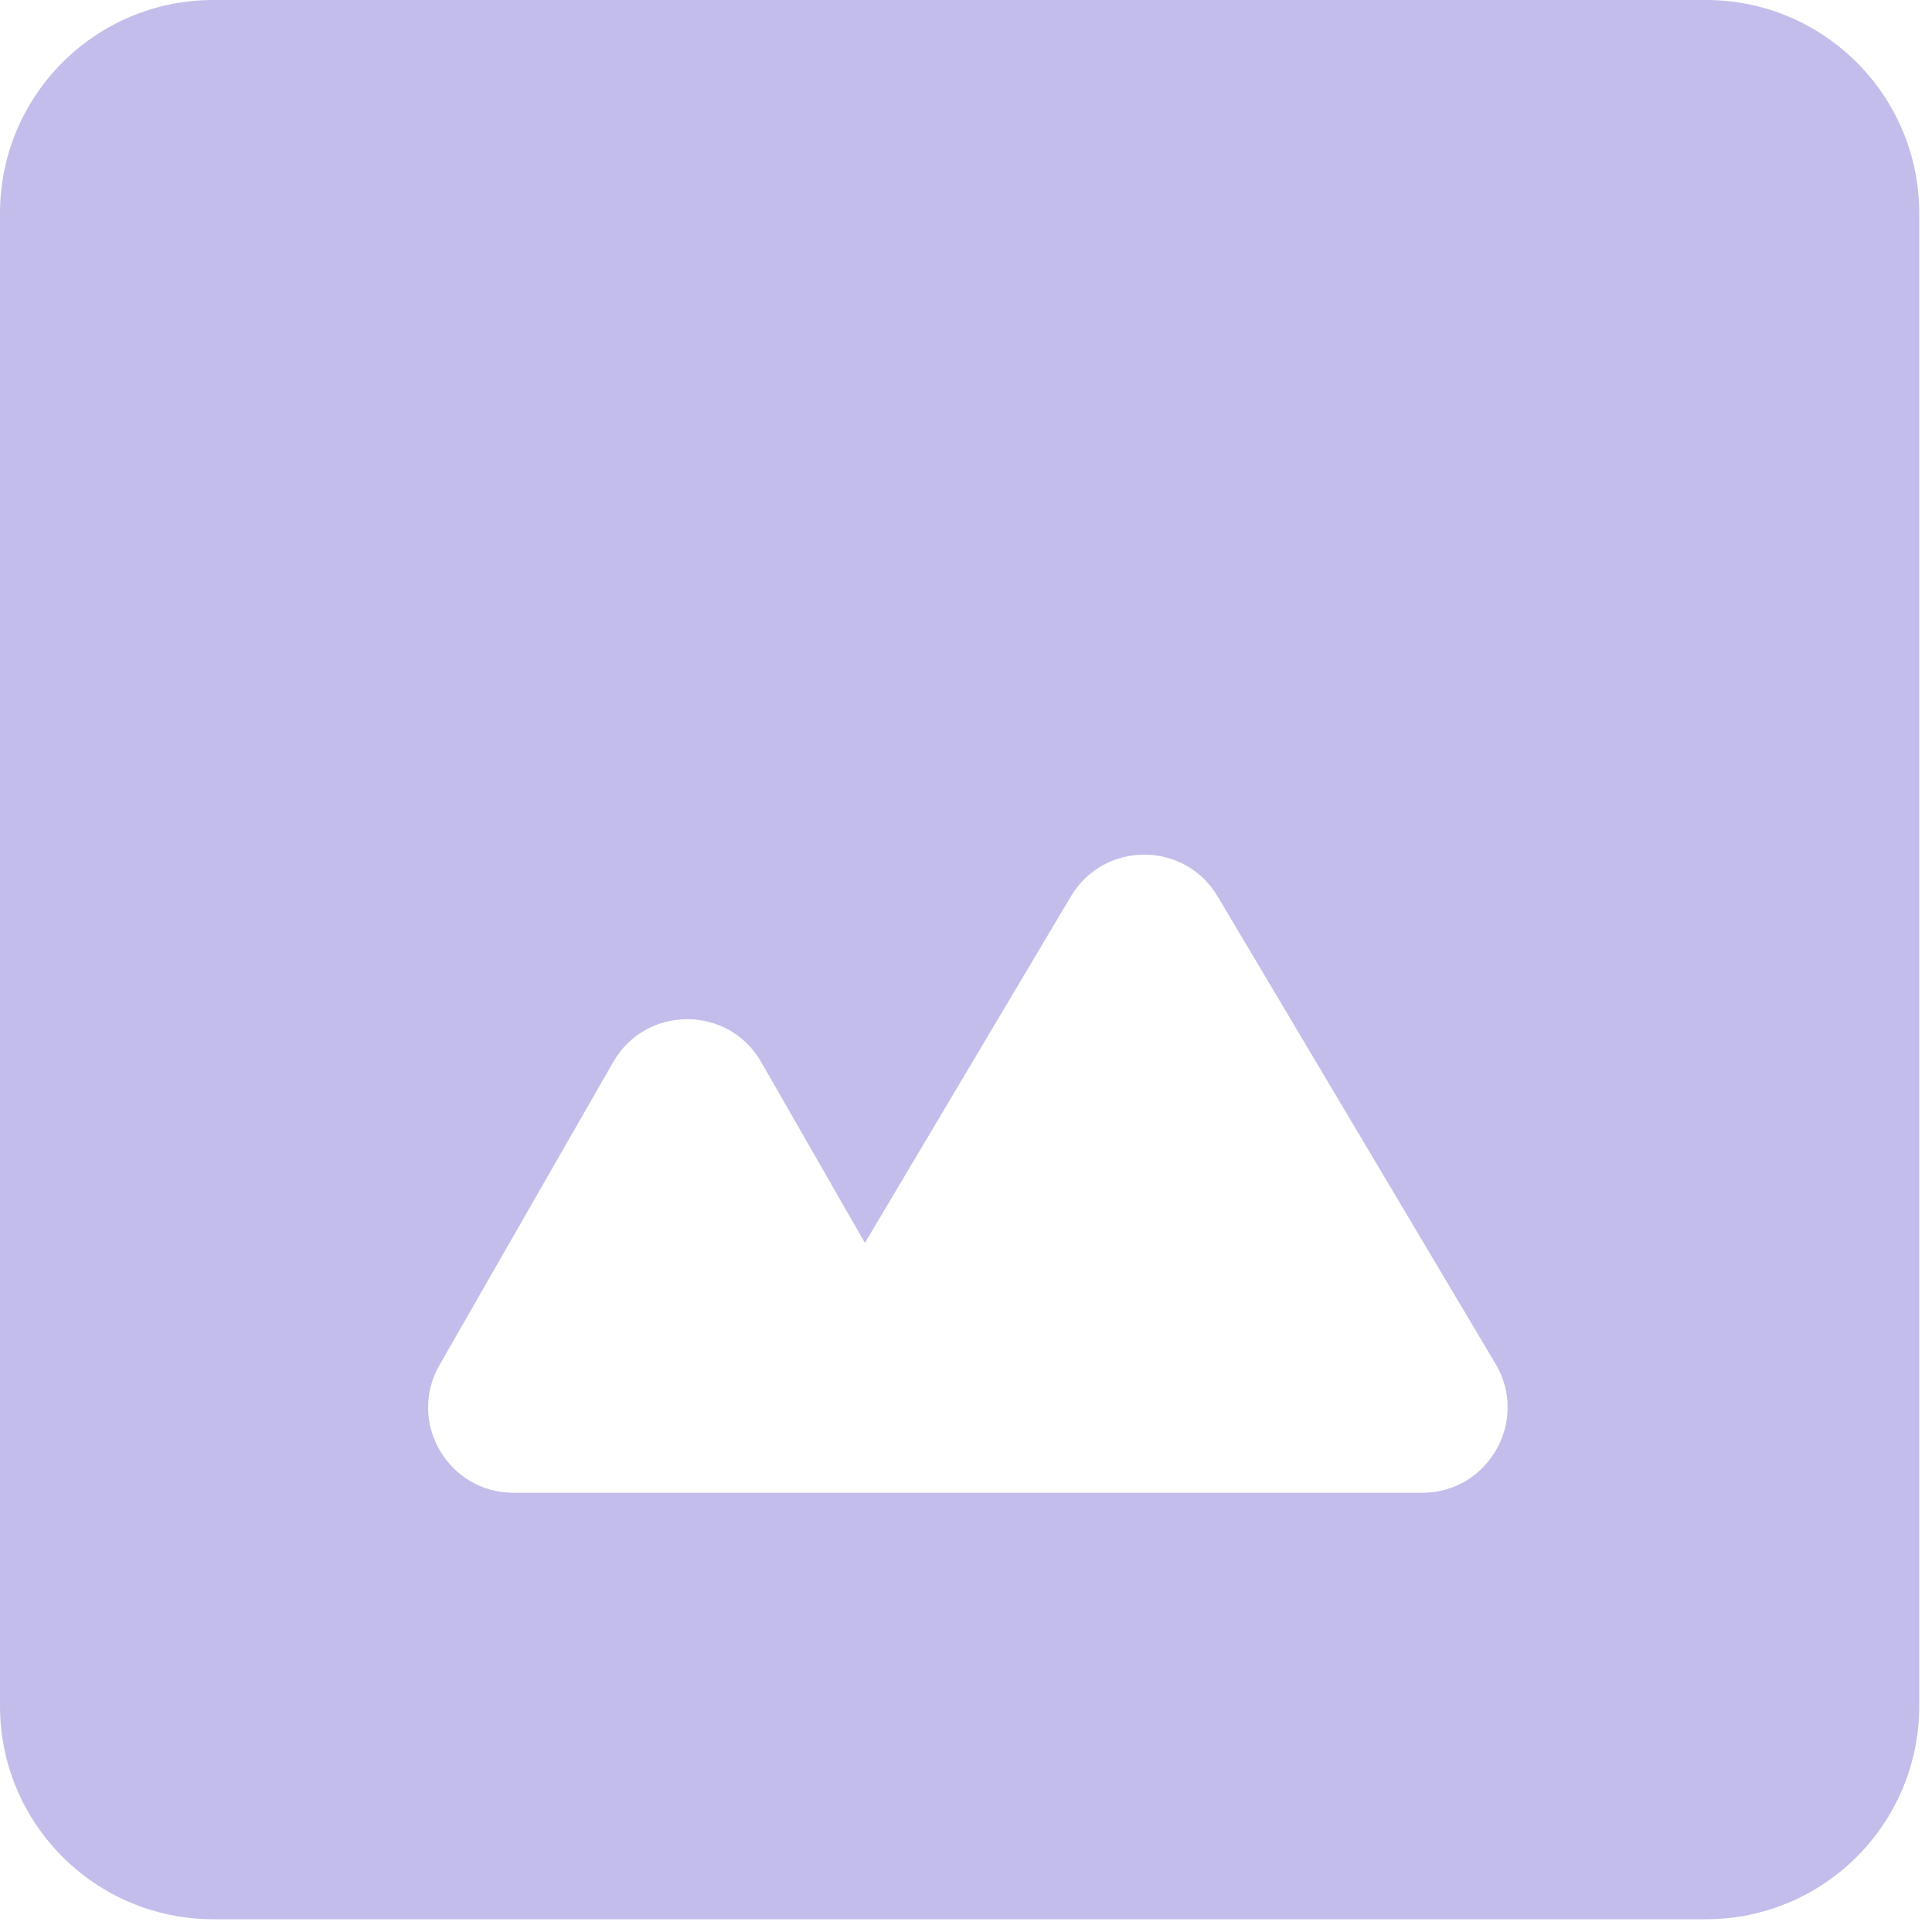 <?xml version="1.0" encoding="utf-8"?>
<svg xmlns="http://www.w3.org/2000/svg" fill="none" height="100%" overflow="visible" preserveAspectRatio="none" style="display: block;" viewBox="0 0 55 55" width="100%">
<path clip-rule="evenodd" d="M6.071 0C2.718 0 0 2.718 0 6.071V48.566C0 51.919 2.718 54.637 6.071 54.637H48.566C51.919 54.637 54.637 51.919 54.637 48.566V6.071C54.637 2.718 51.919 0 48.566 0H6.071ZM30.487 25.517C31.428 23.934 33.721 23.934 34.662 25.517L42.575 38.826C43.537 40.445 42.37 42.496 40.487 42.496H24.662C24.636 42.496 24.611 42.495 24.585 42.494C24.56 42.495 24.534 42.496 24.508 42.496H14.619C12.753 42.496 11.584 40.478 12.512 38.859L17.457 30.234C18.39 28.607 20.737 28.607 21.67 30.234L24.622 35.383L30.487 25.517Z" fill="#C3BDEB" fill-rule="evenodd" id="Image"/>
</svg>